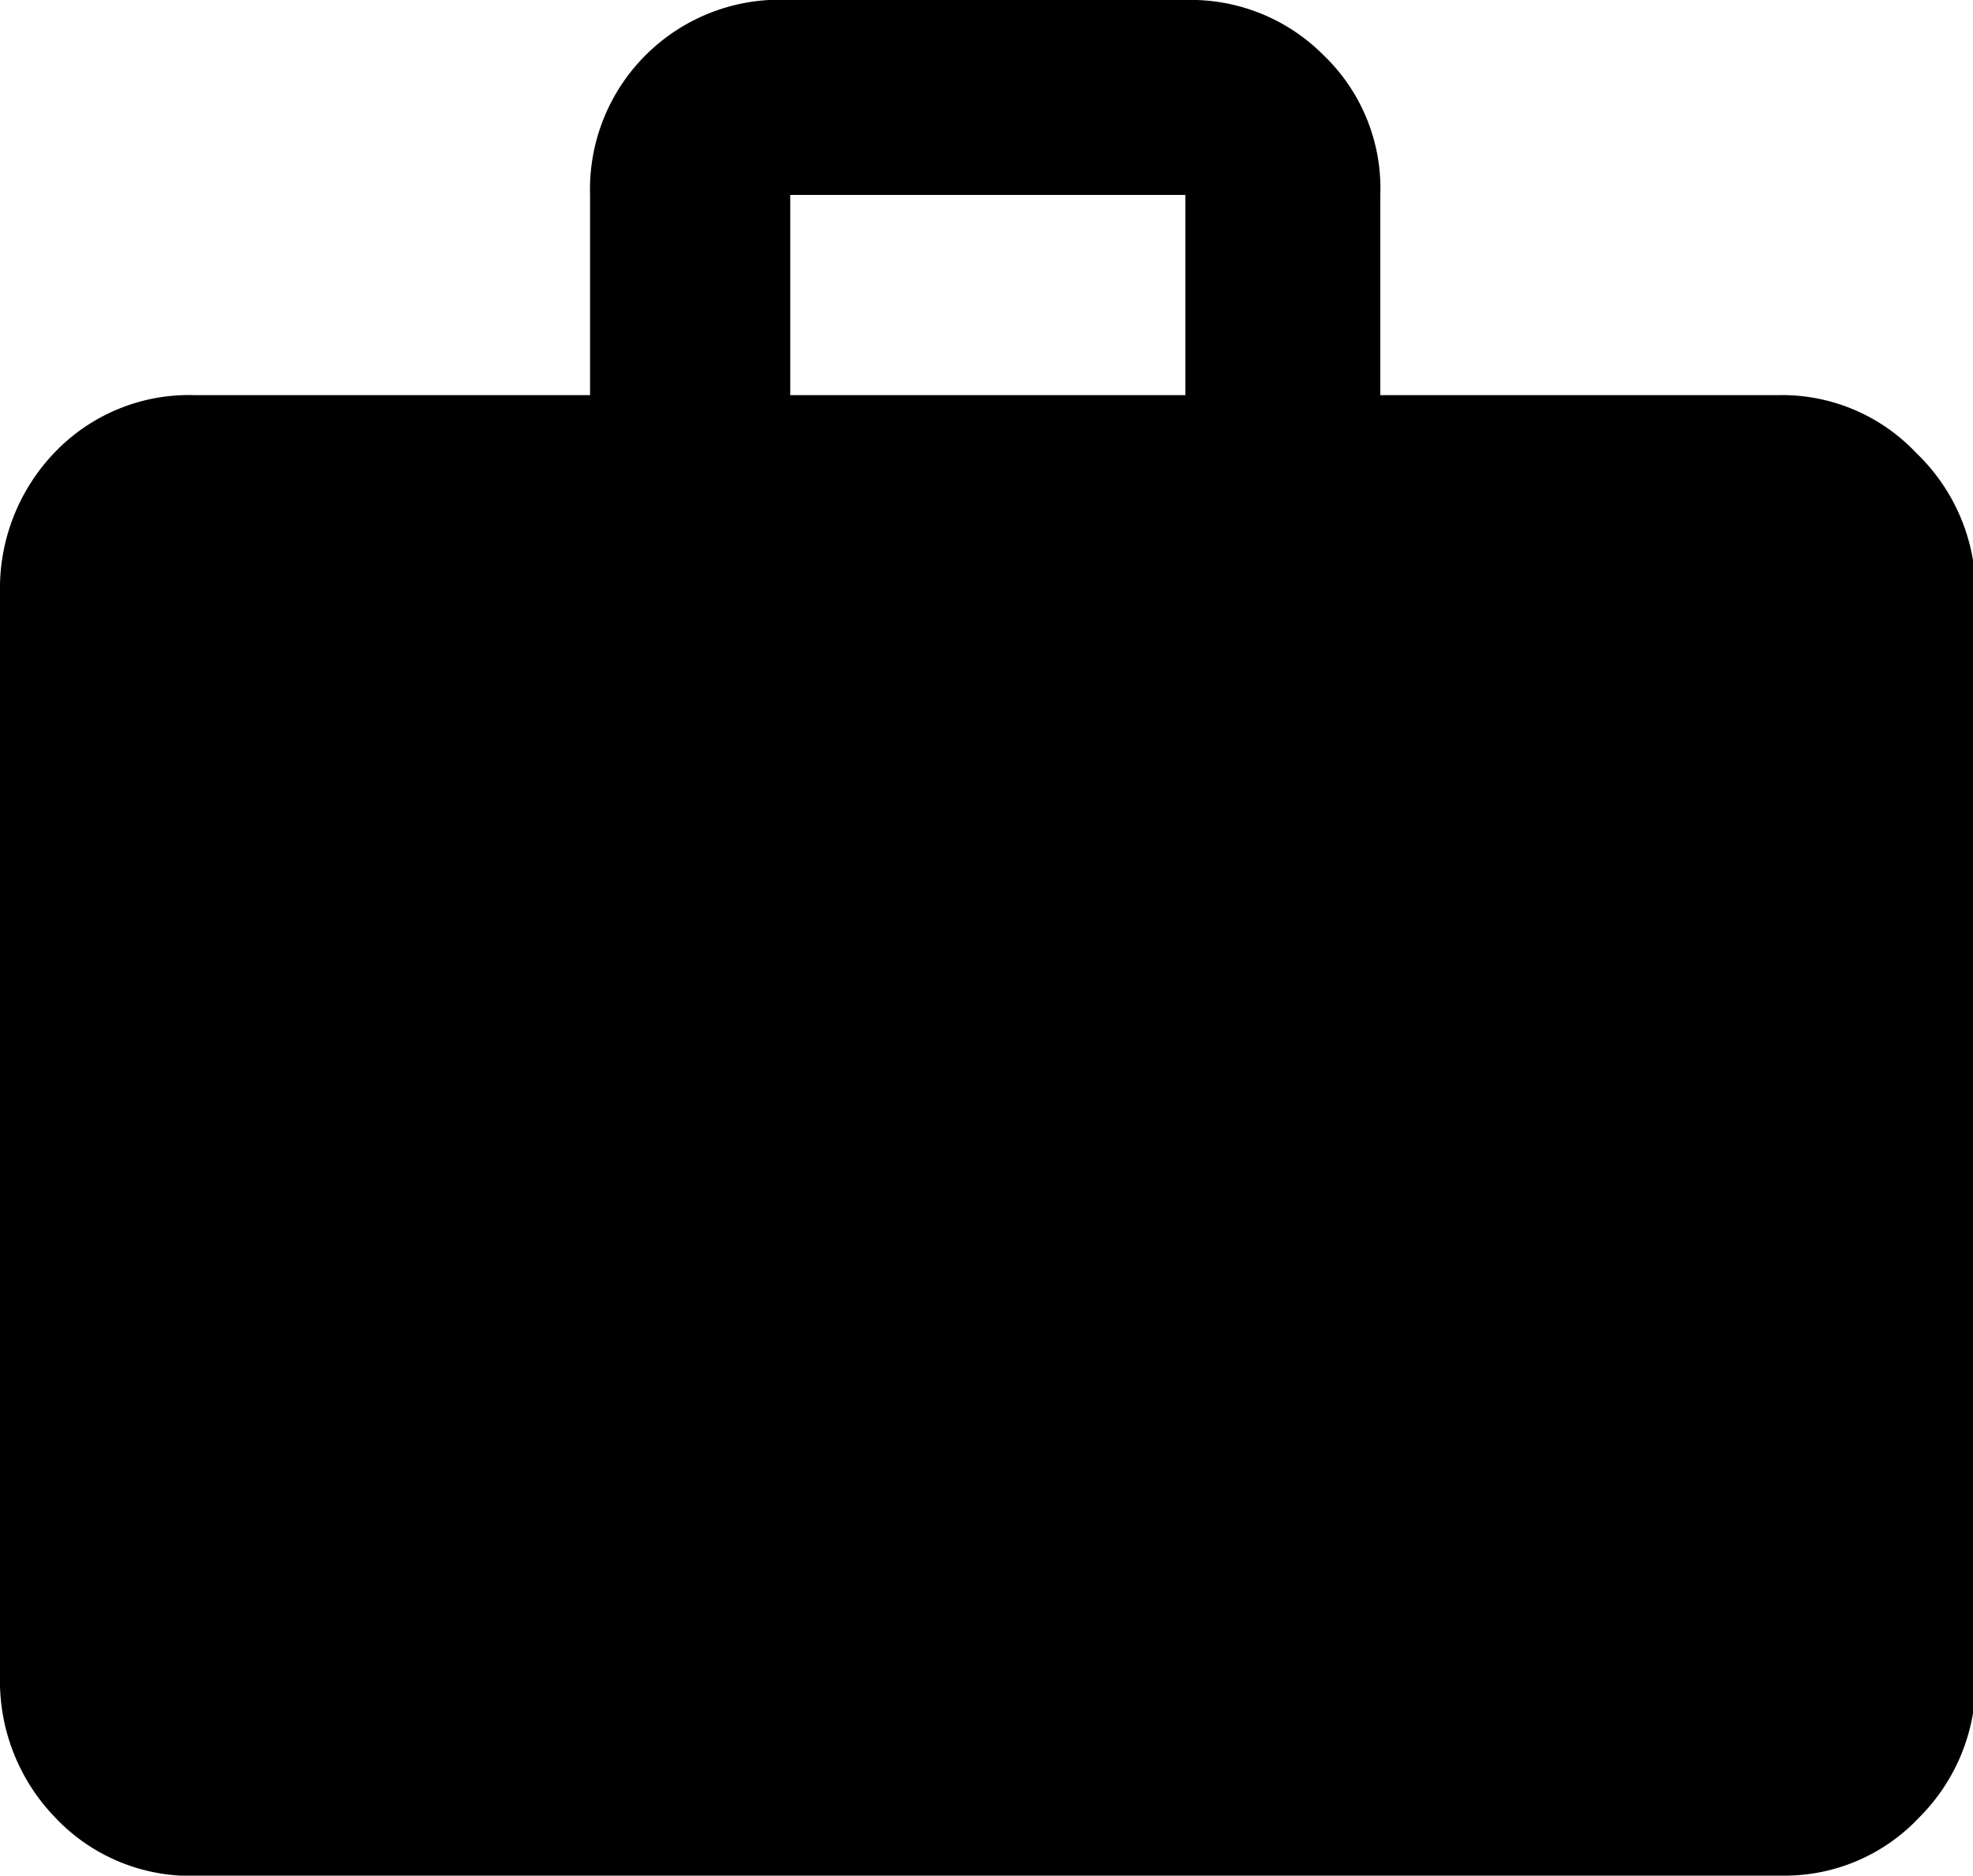 <svg xmlns="http://www.w3.org/2000/svg" viewBox="0 0 14.98 14.24"><title>Luggage</title><g id="Layer_2" data-name="Layer 2"><g id="Layer_1-2" data-name="Layer 1"><path d="M13.5,3a1.4,1.4,0,0,1,1.05.44A1.46,1.46,0,0,1,15,4.5v8.23a1.46,1.46,0,0,1-.43,1.07,1.4,1.4,0,0,1-1.05.44h-12A1.41,1.41,0,0,1,.42,13.8,1.49,1.49,0,0,1,0,12.73V4.5A1.49,1.49,0,0,1,.42,3.43,1.41,1.41,0,0,1,1.48,3h3V1.48A1.44,1.44,0,0,1,6,0H9a1.42,1.42,0,0,1,1.05.42,1.4,1.4,0,0,1,.43,1.06V3ZM9,3V1.48H6V3Z"/></g></g></svg>